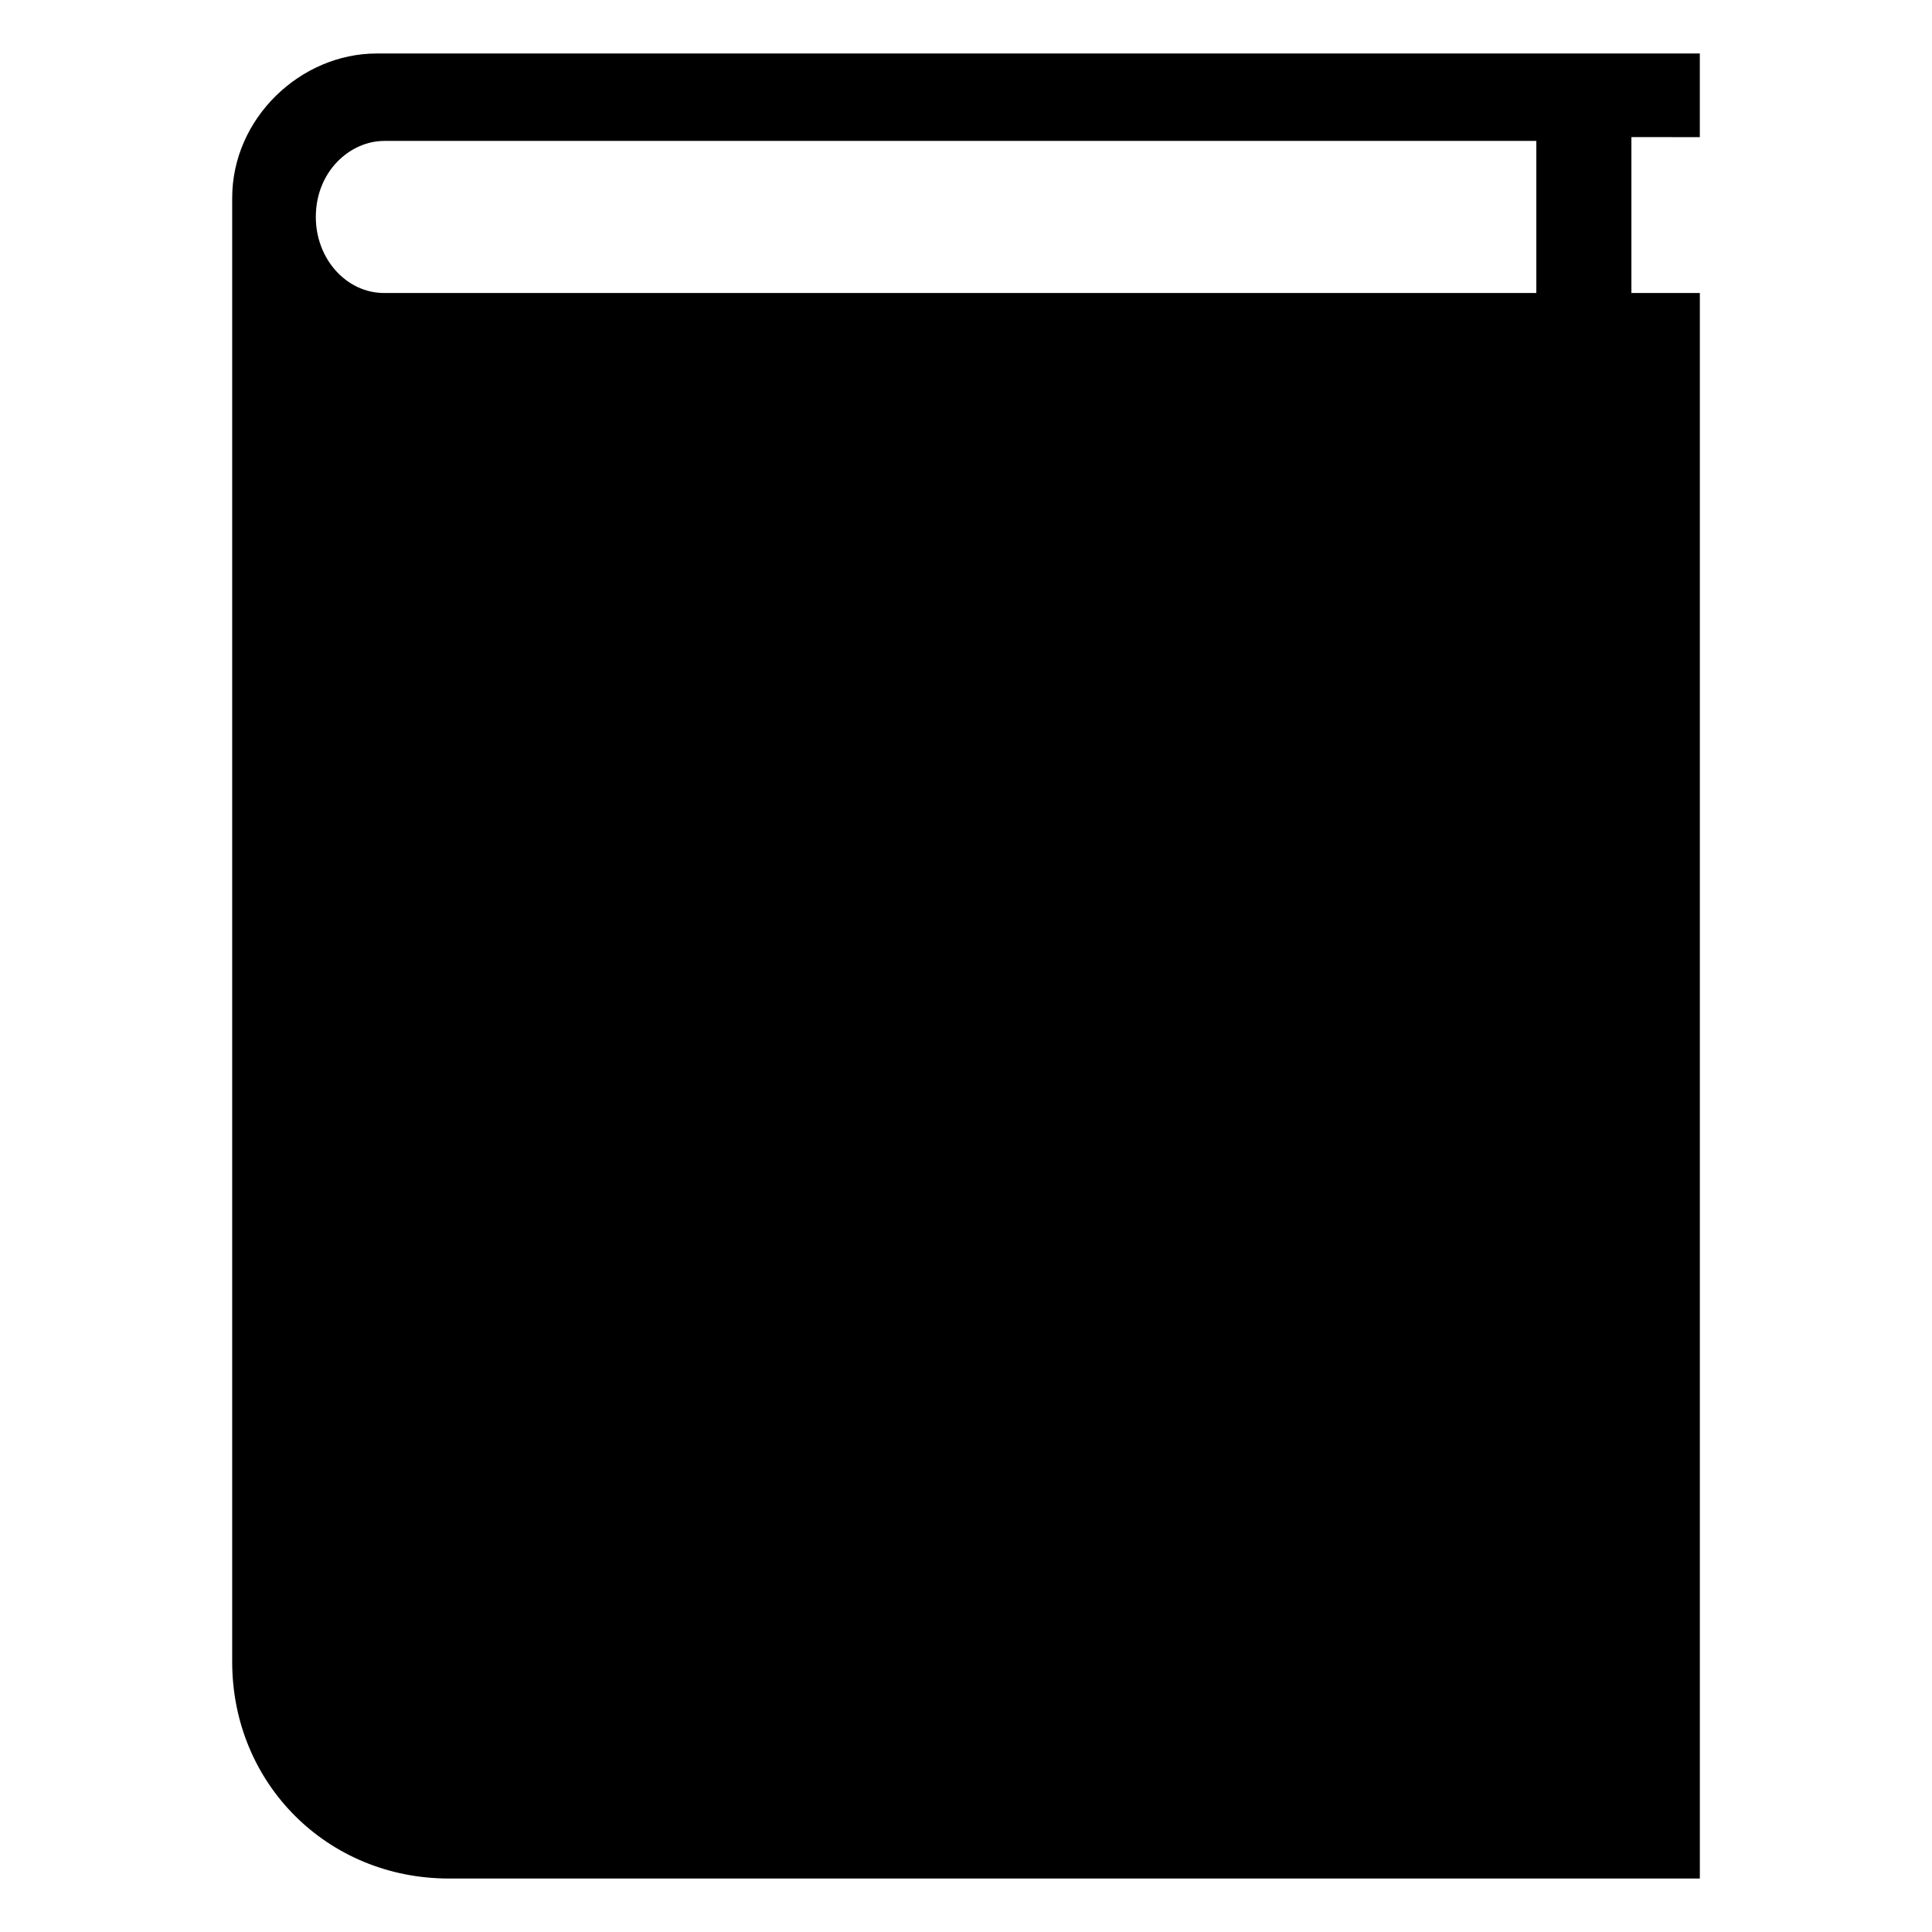 <?xml version="1.0" encoding="UTF-8"?>
<!-- Uploaded to: ICON Repo, www.svgrepo.com, Generator: ICON Repo Mixer Tools -->
<svg fill="#000000" width="800px" height="800px" version="1.1" viewBox="144 144 512 512" xmlns="http://www.w3.org/2000/svg">
 <path d="m594.47 180.34v-22.164h-350.65c-20.152 0-38.289 17.129-38.289 38.289v387.93c0 32.242 25.191 57.434 57.434 57.434h331.51v-420.18h-18.137v-41.312zm-43.328 41.312h-305.31c-10.078 0-18.137-9.07-18.137-20.152 0-12.09 9.07-20.152 18.137-20.152h305.31z"/>
</svg>